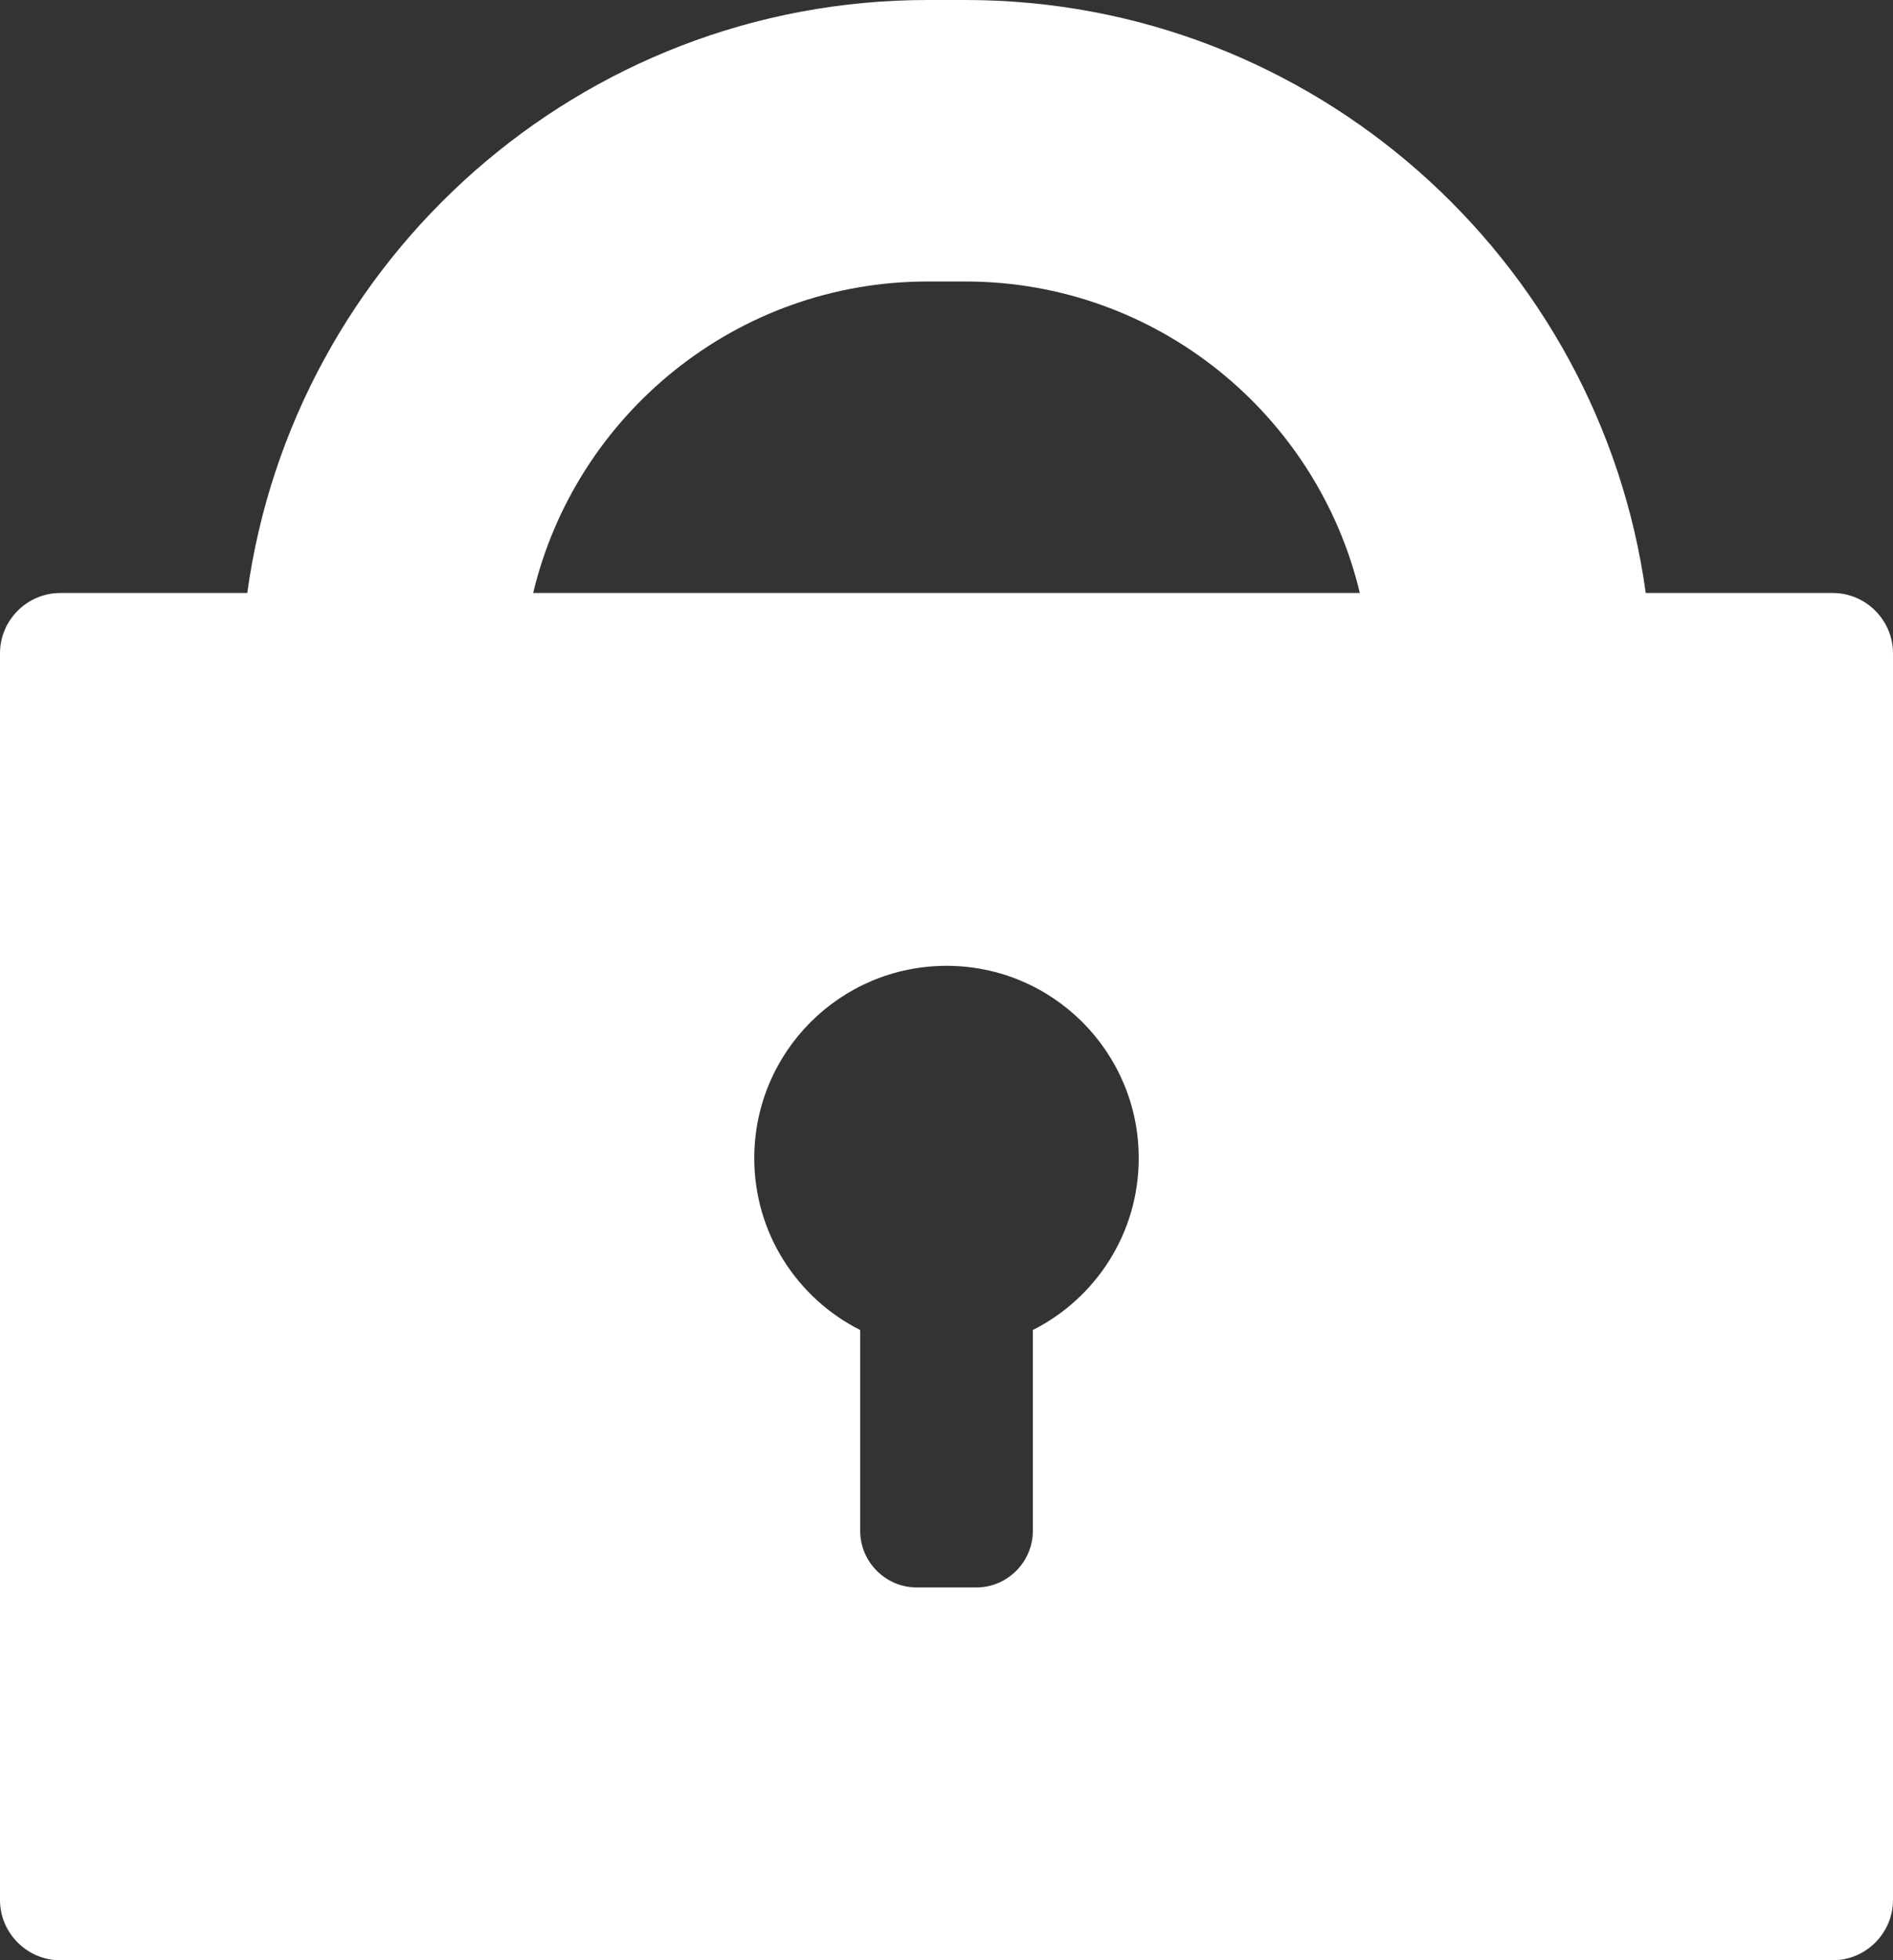 <?xml version="1.0" encoding="UTF-8"?>
<svg id="contents" xmlns="http://www.w3.org/2000/svg" width="471" height="487.46" viewBox="0 0 471 487.46">
  <rect x="0" y="0" width="471" height="487.46" fill="#333333" stroke="none"/>
  <defs>
    <style>
      .cls-1 {
        fill: #fff;
      }
    </style>
  </defs>
  <path class="cls-1" d="M456,147.46h-46.52C398.02,64.28,326.49,0,240.21,0h-9.42C144.51,0,72.98,64.28,61.52,147.46H15c-8.25,0-15,6.75-15,15v310c0,8.25,6.75,15,15,15h441c8.25,0,15-6.75,15-15V162.46c0-8.25-6.75-15-15-15ZM256.98,330.74v49.94c0,7.74-6.33,14.07-14.07,14.07h-14.81c-7.74,0-14.07-6.33-14.07-14.07v-49.94c-15.63-7.87-26.36-24.04-26.36-42.74,0-26.42,21.42-47.83,47.83-47.83s47.83,21.41,47.83,47.83c0,18.69-10.73,34.87-26.36,42.74ZM132.66,147.46c10.59-44.37,50.57-77.46,98.13-77.46h9.42c47.56,0,87.54,33.09,98.13,77.46h-205.68Z"/>
</svg>